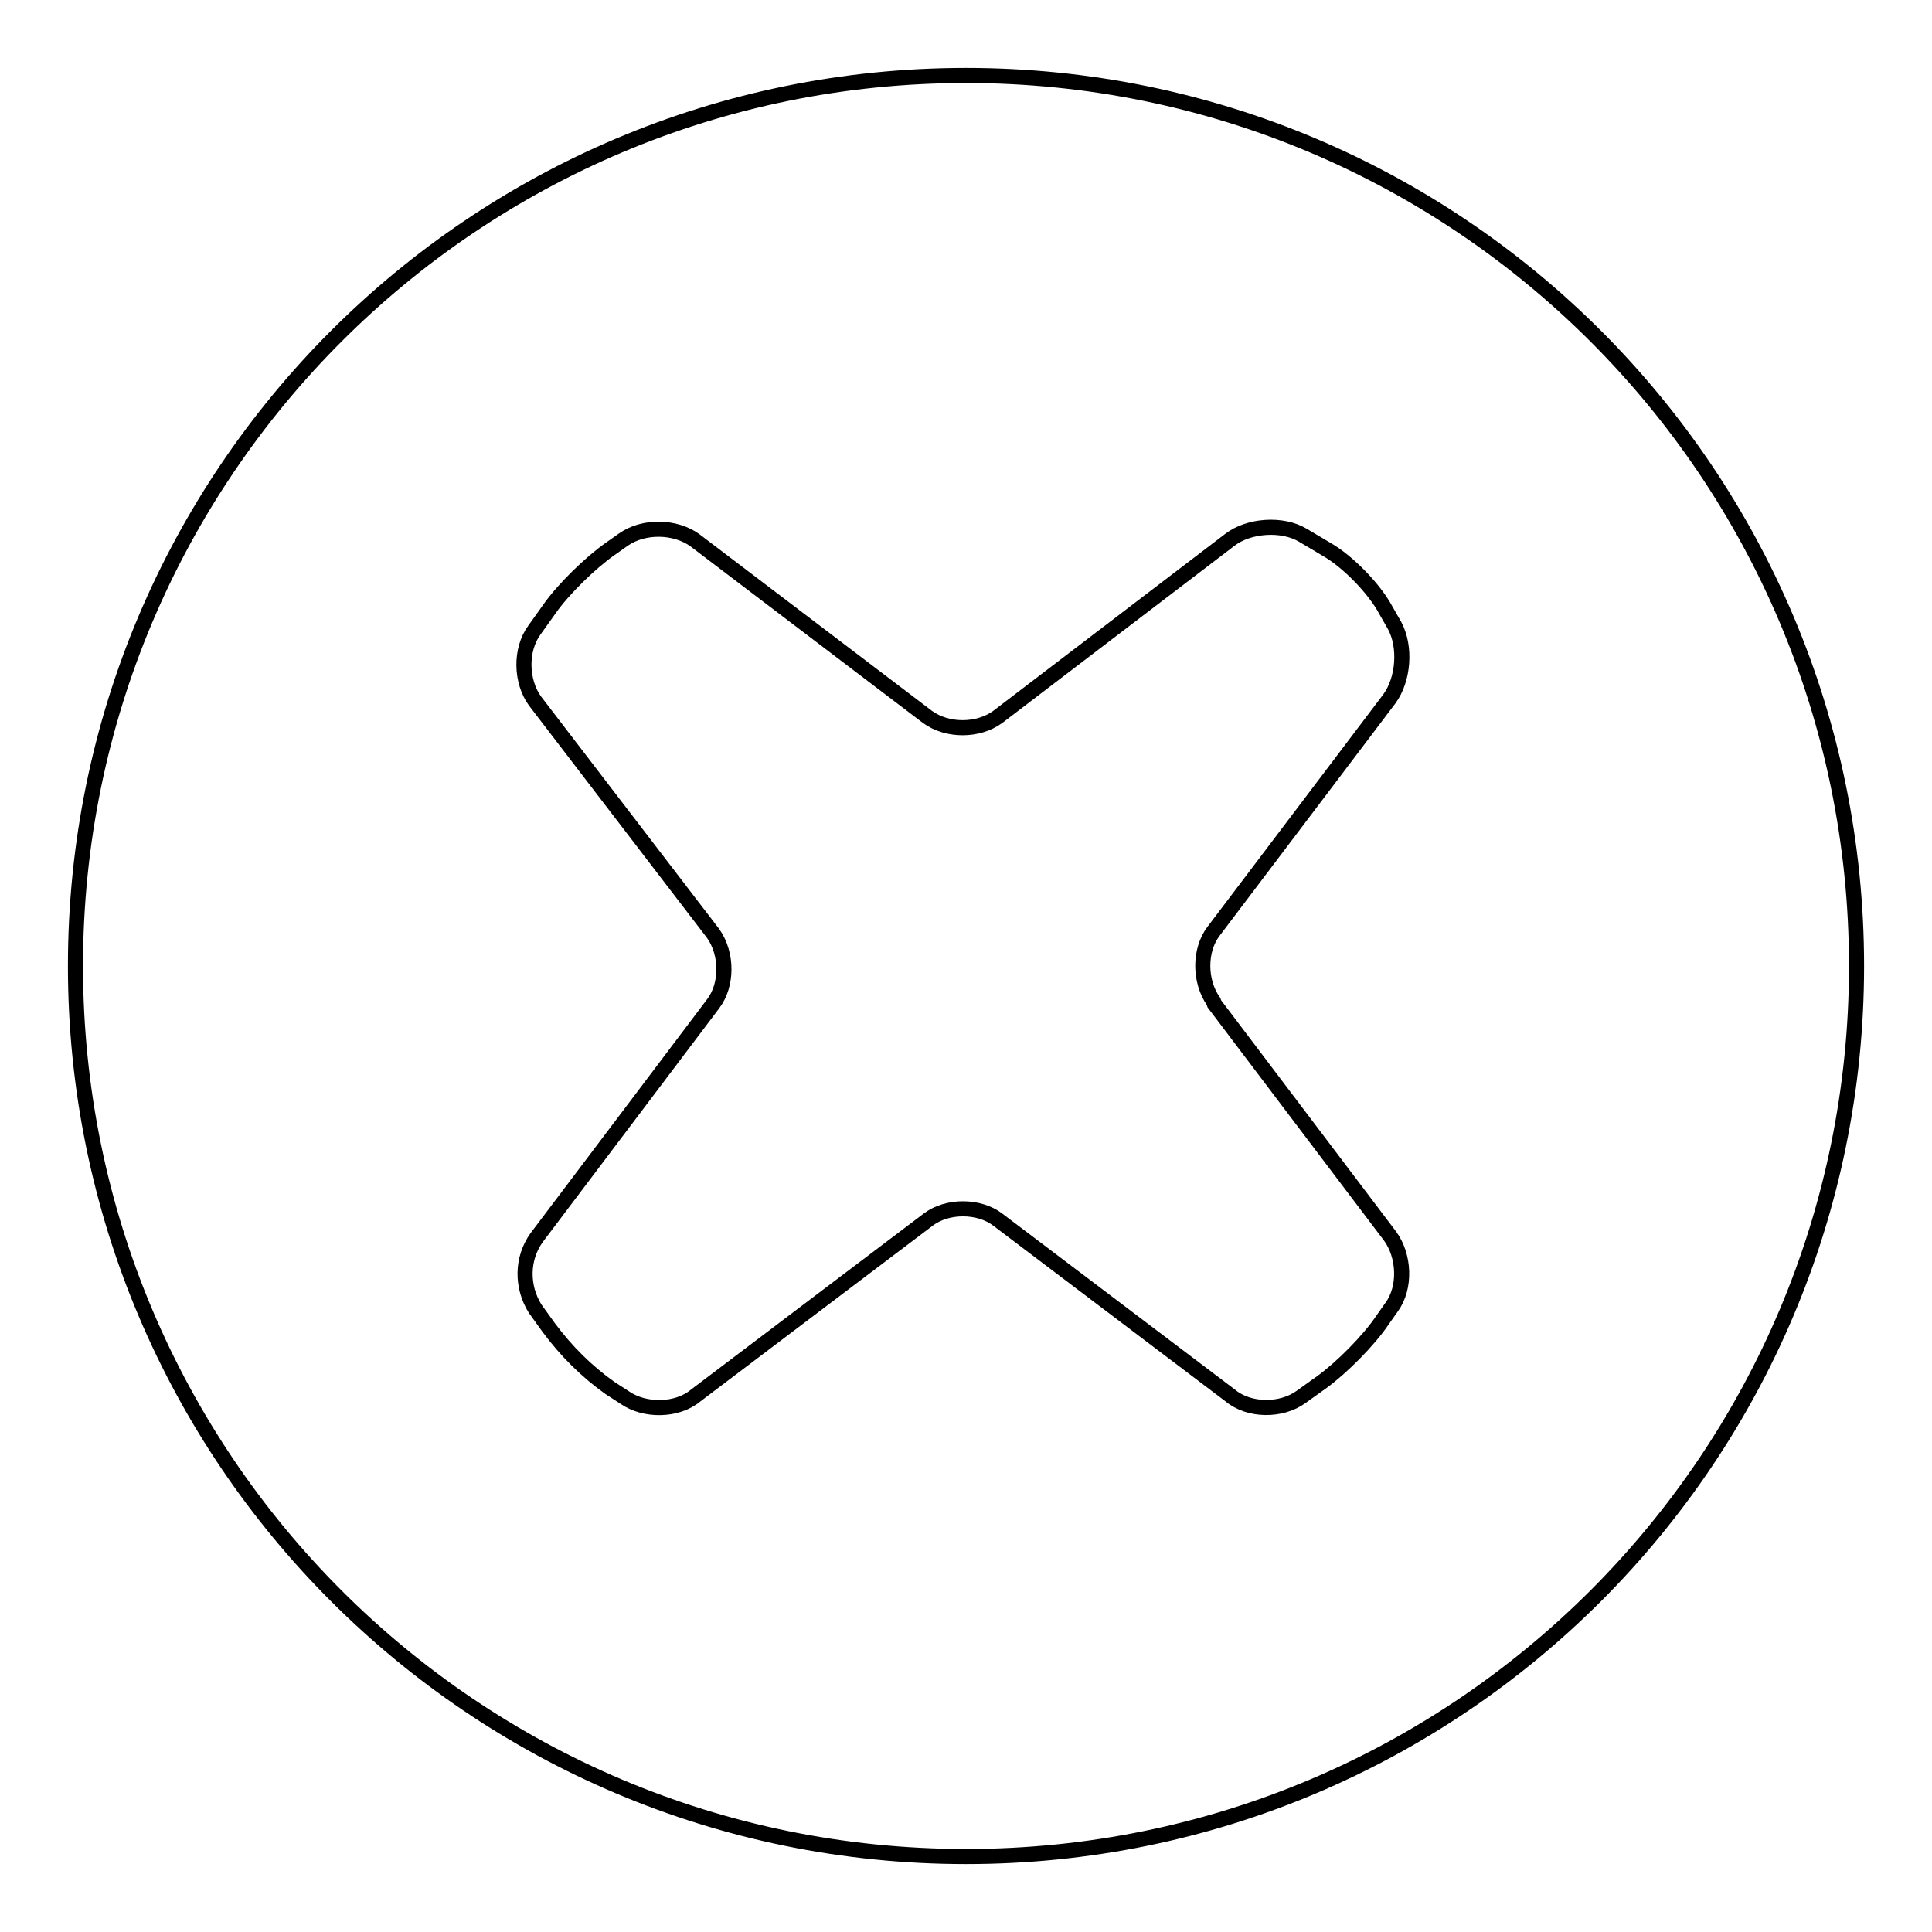<?xml version="1.0" encoding="utf-8"?>
<!-- Svg Vector Icons : http://www.onlinewebfonts.com/icon -->
<!DOCTYPE svg PUBLIC "-//W3C//DTD SVG 1.1//EN" "http://www.w3.org/Graphics/SVG/1.1/DTD/svg11.dtd">
<svg version="1.1" xmlns="http://www.w3.org/2000/svg" xmlns:xlink="http://www.w3.org/1999/xlink" x="0px" y="0px" viewBox="0 0 256 256" enable-background="new 0 0 256 256" xml:space="preserve">
<g> <path stroke-width="2" fill-opacity="0" stroke="#000000"  d="M160.9,133l23.3,30.8c1.9,2.6,2.1,6.8,0.2,9.4l-1.2,1.7c-1.8,2.7-5.4,6.3-8,8.2l-2.8,2 c-2.6,1.9-6.9,1.9-9.4-0.2l-30.8-23.3c-2.5-1.9-6.7-1.9-9.2,0l-30.8,23.3c-2.5,2.1-6.8,2.1-9.4,0.3l-2-1.3c-3.1-2.2-5.8-4.9-8.1-8 l-1.8-2.5c-1.8-2.9-1.8-6.6,0.2-9.4l23.4-31c1.9-2.5,1.9-6.6,0-9.3L70.9,92.9c-1.9-2.6-2-6.8-0.1-9.4l2-2.8c1.8-2.6,5.5-6.2,8.1-8 l1.7-1.2c2.7-1.9,6.9-1.8,9.5,0.1L122.9,95c2.6,1.9,6.7,1.9,9.3,0L163,71.5c2.5-1.9,6.9-2.2,9.6-0.6l3.2,1.9c2.8,1.6,6.3,5.2,7.8,8 l1.2,2.1c1.5,2.8,1.2,7.1-0.7,9.7l-23.3,30.8c-1.9,2.5-1.9,6.6,0,9.3L160.9,133L160.9,133z M128,10C62.8,10,10,62.8,10,128 c0,65.2,52.8,118,118,118c65.2,0,118-52.8,118-118C246,62.8,193.2,10,128,10z"/></g>
</svg>